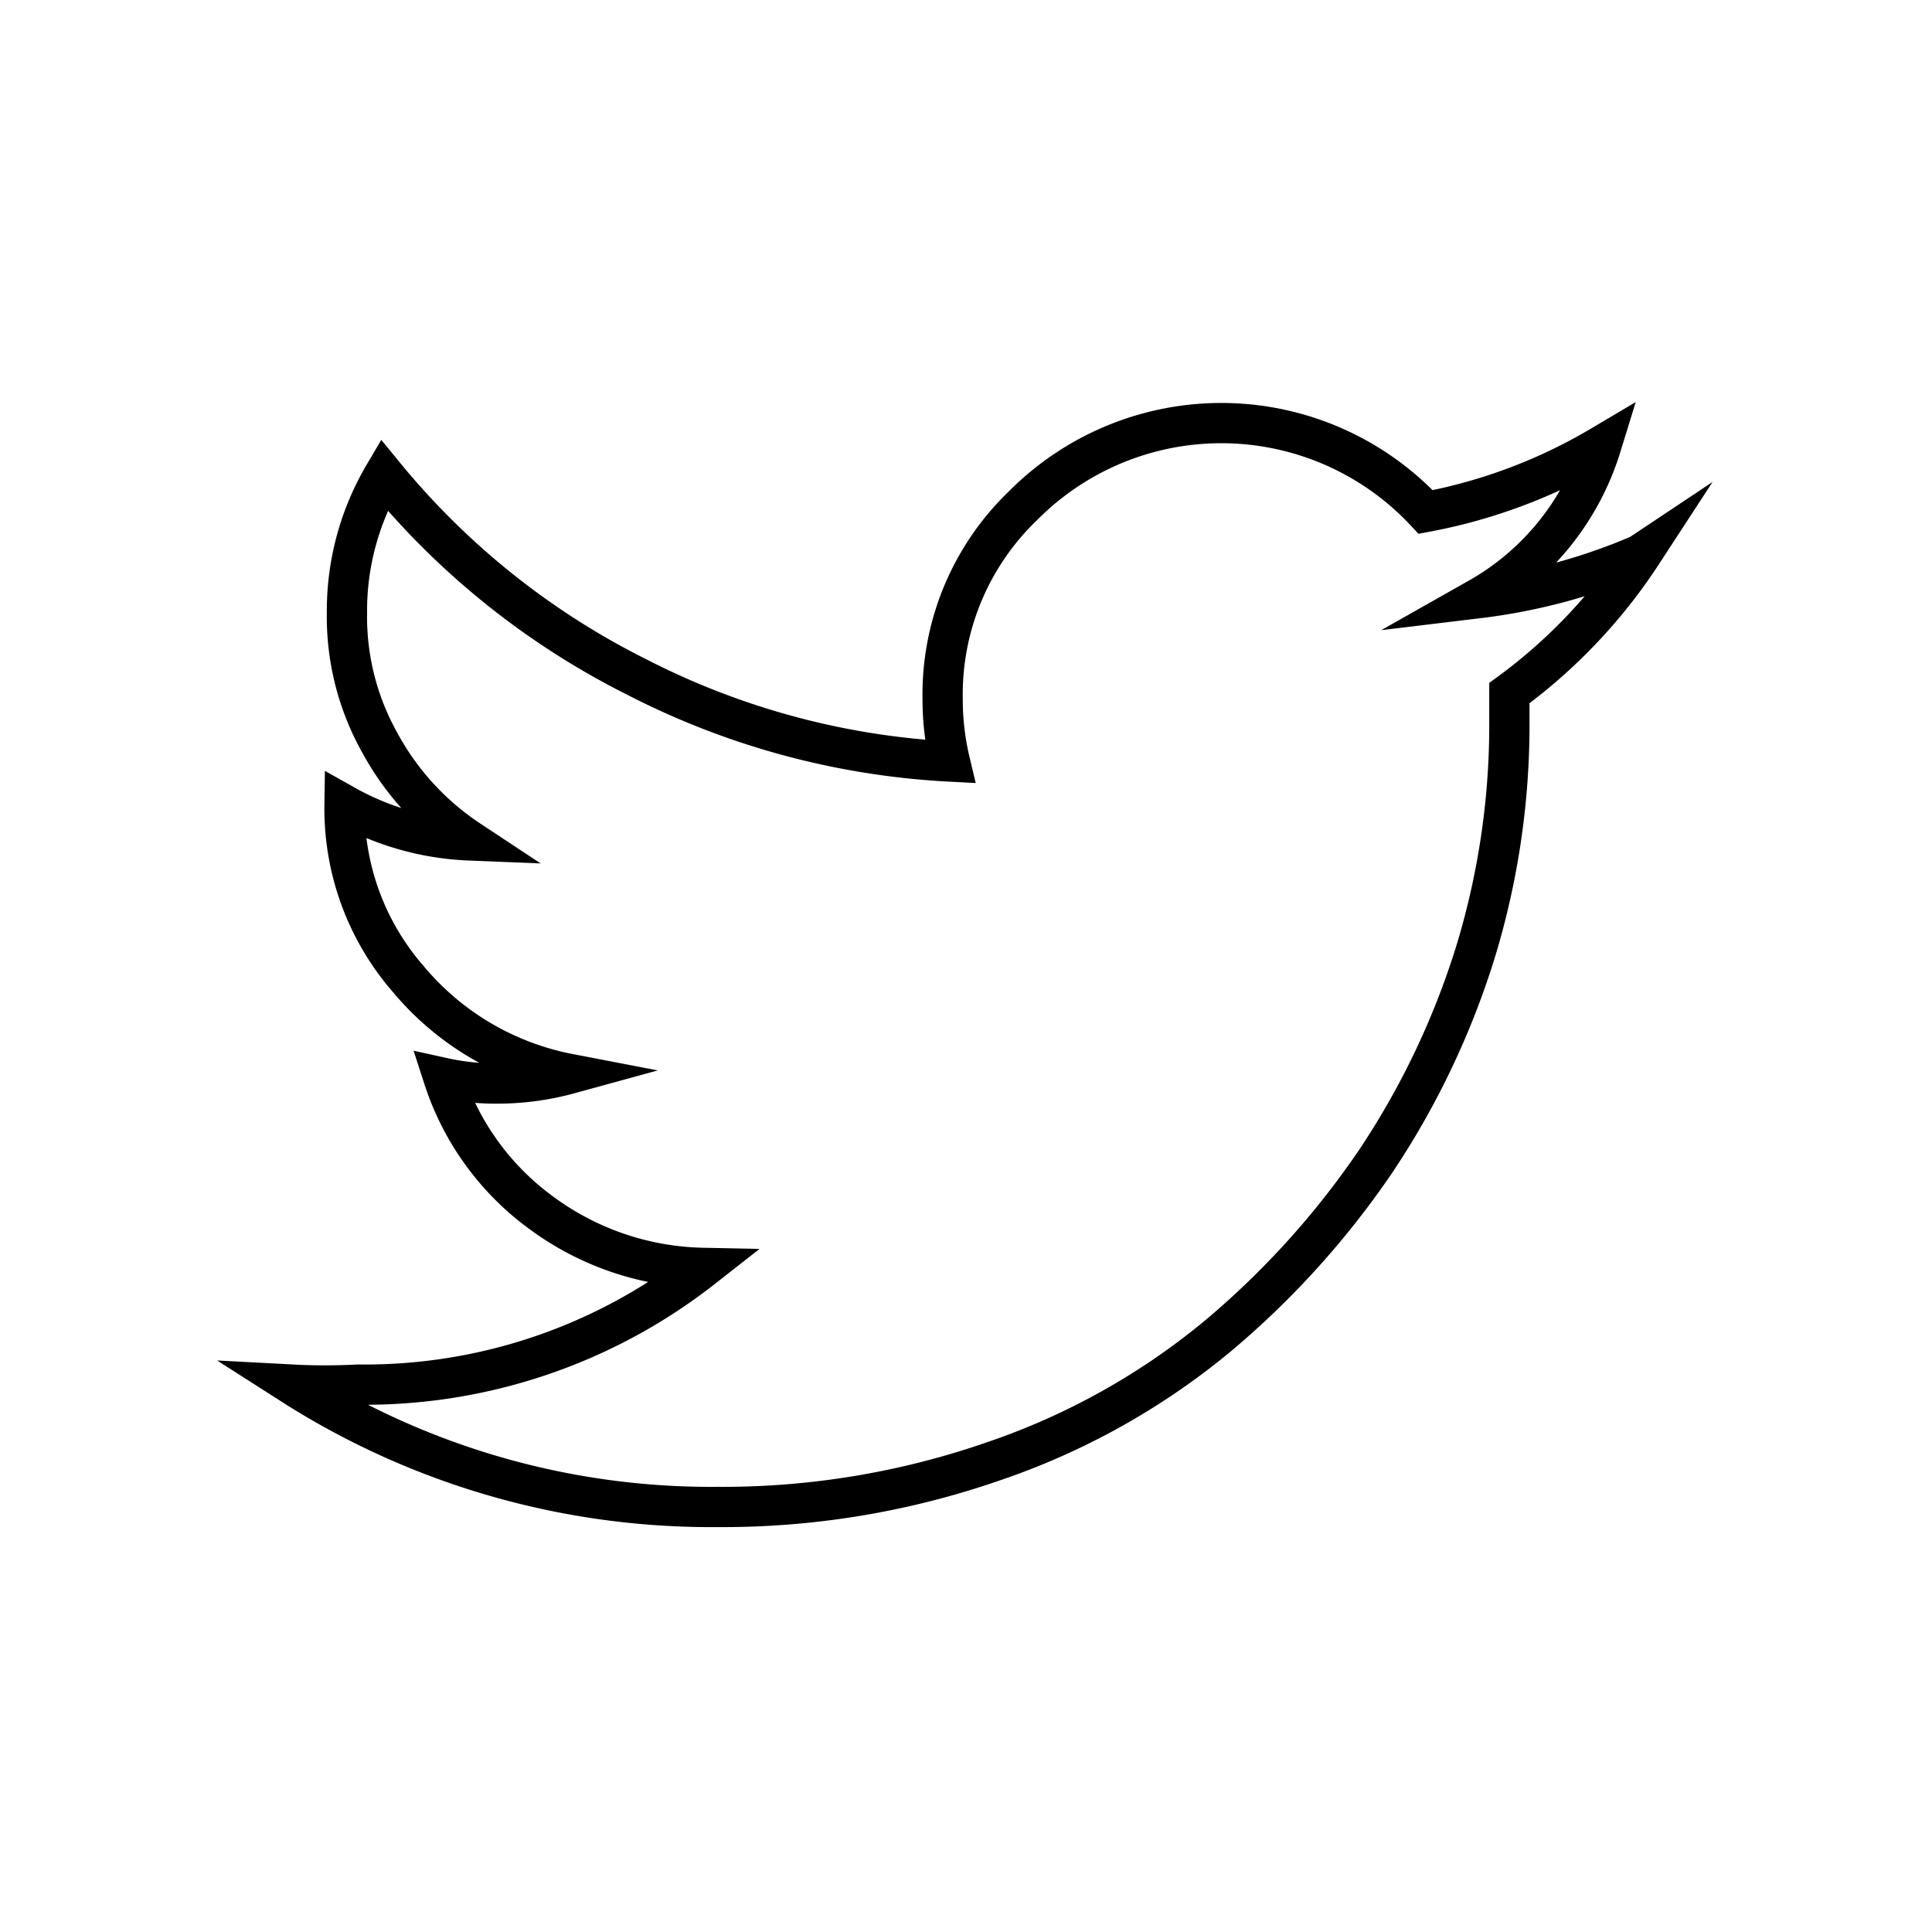 
<svg id="Laag_1" data-name="Laag 1" xmlns="http://www.w3.org/2000/svg" viewBox="0 0 24 24"><defs><style>.cls-1{fill:#fff;}.cls-2{fill:none;stroke:#000;stroke-miterlimit:10;stroke-width:0.5px;}</style></defs><title>DC-icon_S-Twitter</title><path class="cls-2" d="M20.37,6.89a7.25,7.25,0,0,1-2,.54,3.28,3.28,0,0,0,1.52-1.89,6.68,6.68,0,0,1-2.18.82,3.47,3.47,0,0,0-5-.08,3.25,3.25,0,0,0-1,2.41,3.31,3.31,0,0,0,.09.77A9.59,9.59,0,0,1,7.91,8.41,9.61,9.61,0,0,1,4.77,5.9a3.32,3.32,0,0,0-.46,1.71,3.2,3.2,0,0,0,.41,1.62,3.39,3.39,0,0,0,1.11,1.21A3.44,3.44,0,0,1,4.28,10v0a3.22,3.22,0,0,0,.79,2.16,3.45,3.45,0,0,0,2,1.18,3.37,3.37,0,0,1-.9.12,3,3,0,0,1-.66-.07,3.35,3.35,0,0,0,1.22,1.68,3.49,3.49,0,0,0,2,.68,6.8,6.8,0,0,1-4.28,1.45,7.75,7.75,0,0,1-.82,0,9.66,9.66,0,0,0,5.28,1.52,10.26,10.26,0,0,0,3.44-.57,8.8,8.8,0,0,0,2.75-1.53,10.62,10.62,0,0,0,2-2.21,10,10,0,0,0,1.24-2.62,9.67,9.67,0,0,0,.41-2.73c0-.17,0-.32,0-.45A6.66,6.66,0,0,0,20.4,6.87Z"/></svg>
